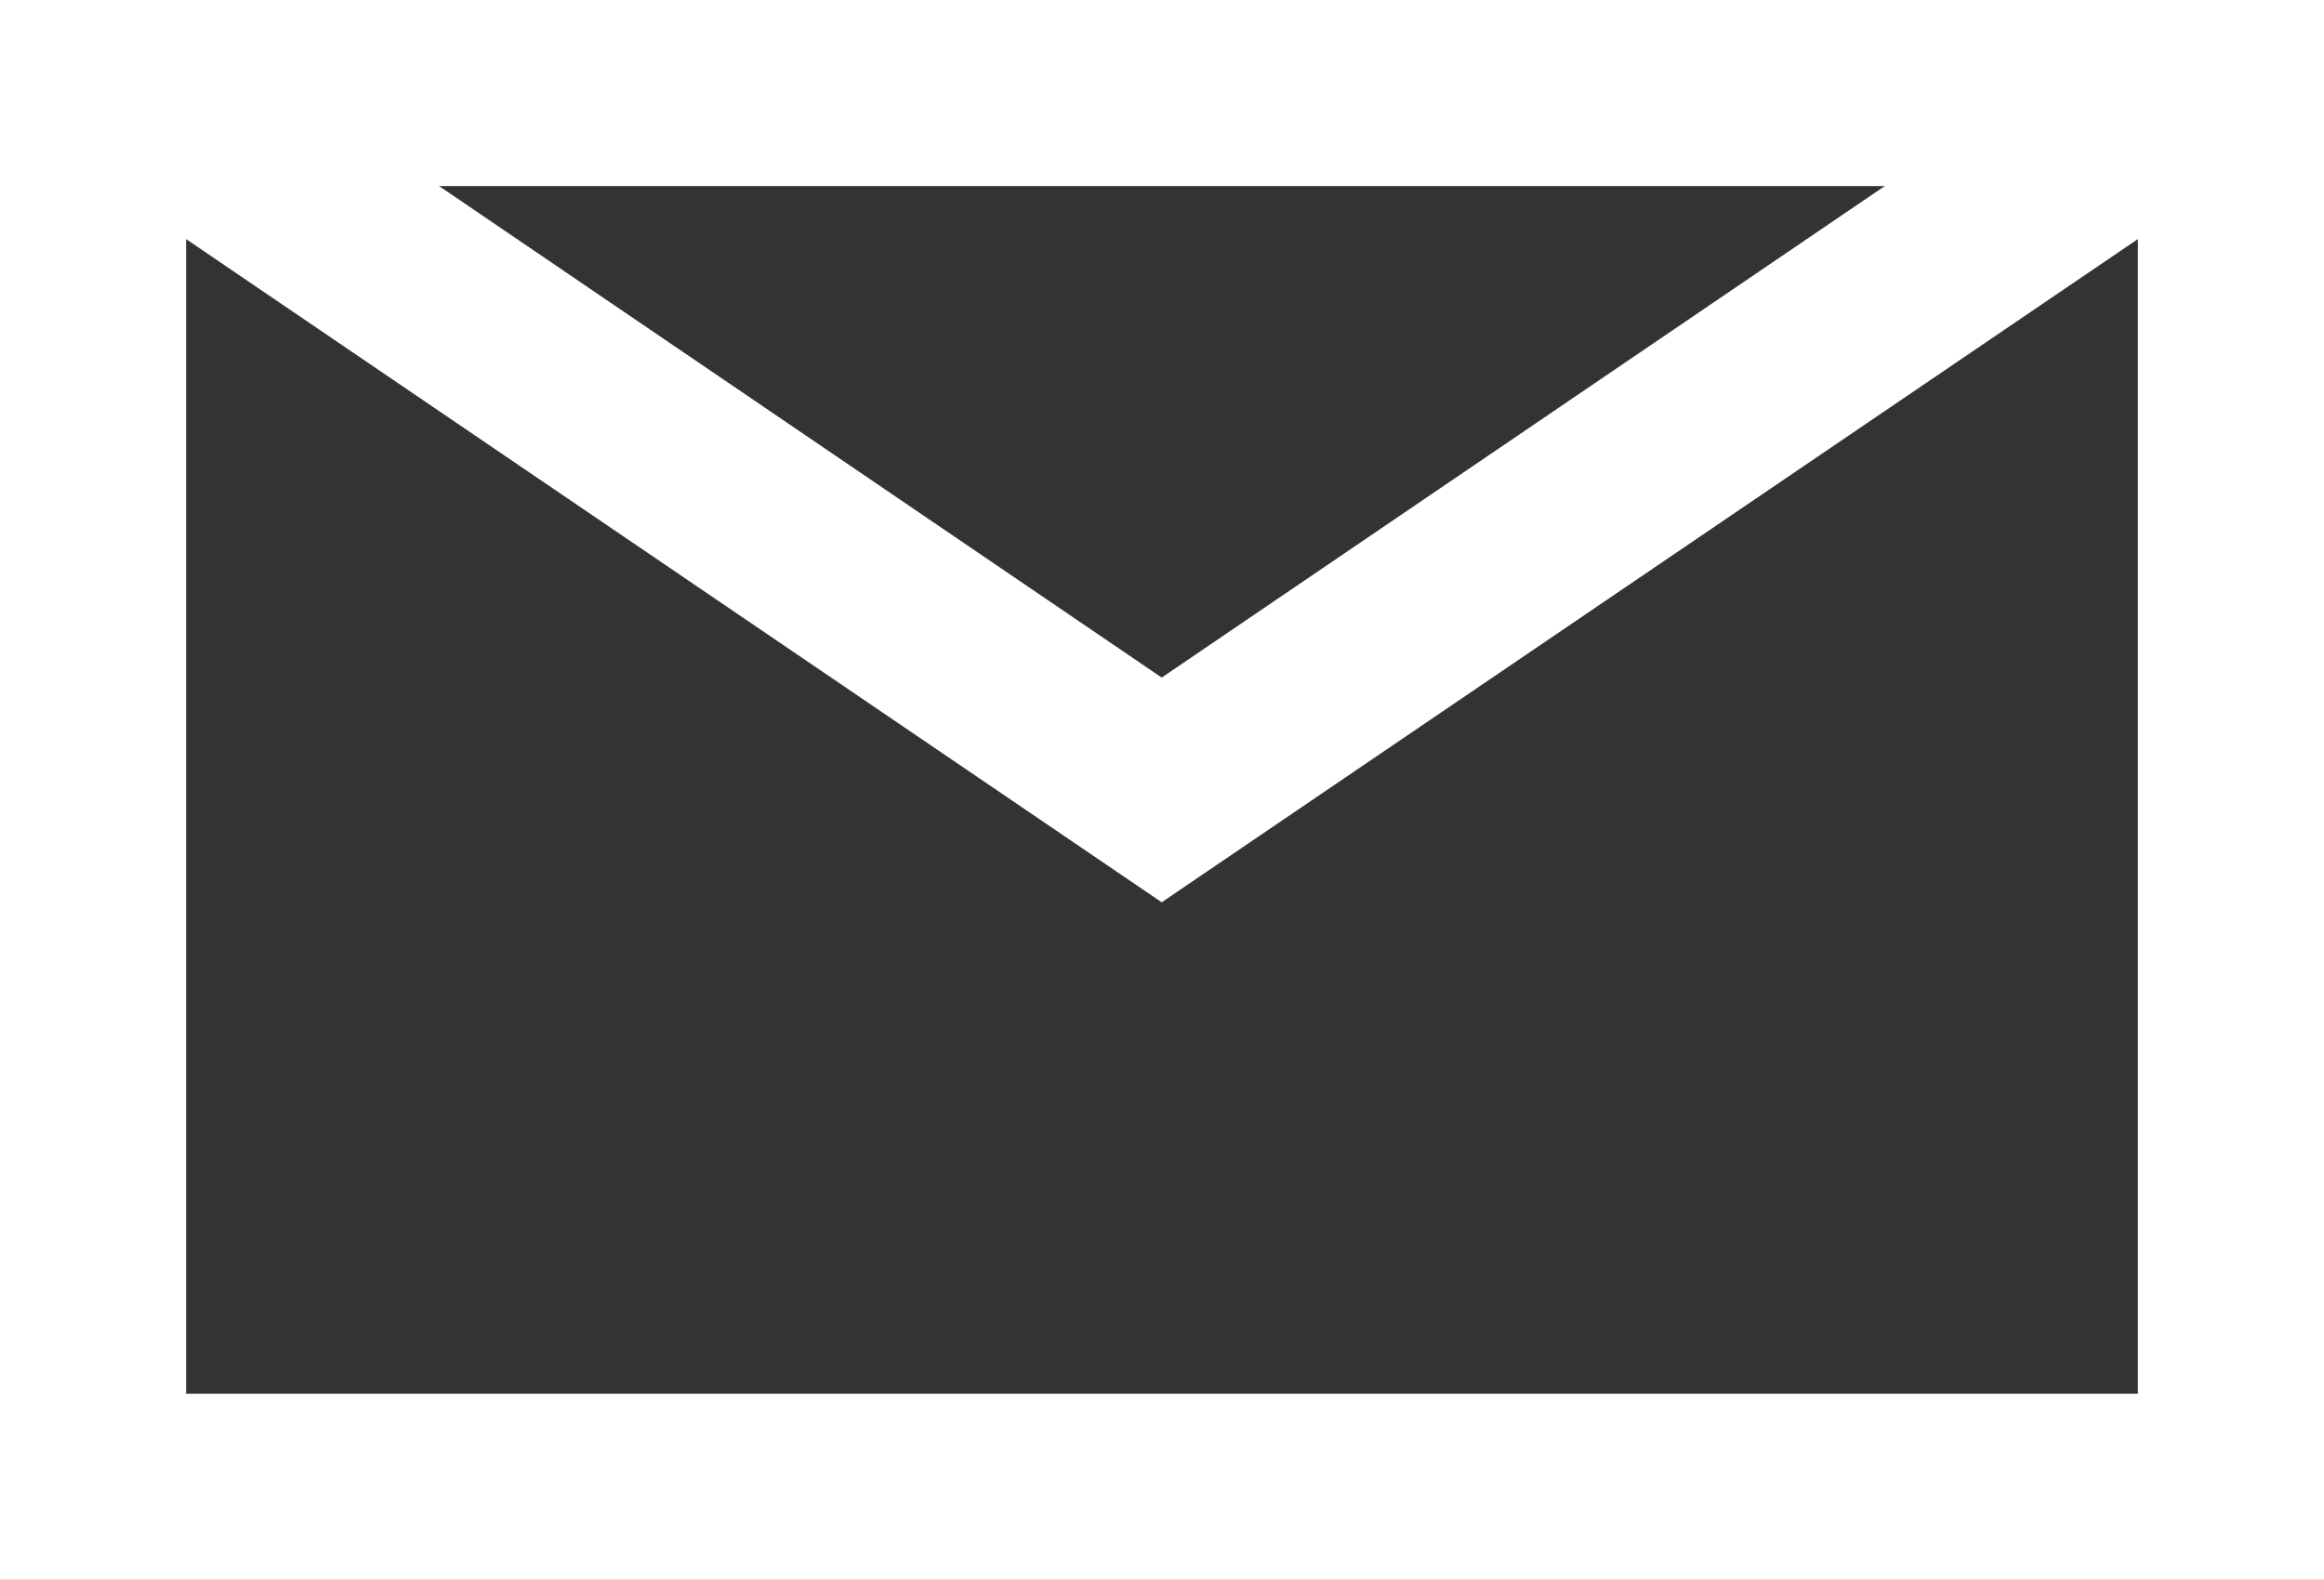 <svg xmlns="http://www.w3.org/2000/svg" viewBox="0 0 39.71 27"><rect x="0" y="0" width="39.71" height="27" fill="#333333" stroke="none"/><defs><style>.cls-1{fill:#fff;}</style></defs><g id="レイヤー_2" data-name="レイヤー 2"><g id="レイヤー_1-2" data-name="レイヤー 1"><polygon class="cls-1" points="19.85 15.42 2.2 3.42 3.99 0.79 19.85 11.58 35.72 0.79 37.51 3.42 19.85 15.42"/><path class="cls-1" d="M36.53,23.82H3.18V3.18H36.53ZM39.71,0H0V27H39.71Z"/></g></g></svg>